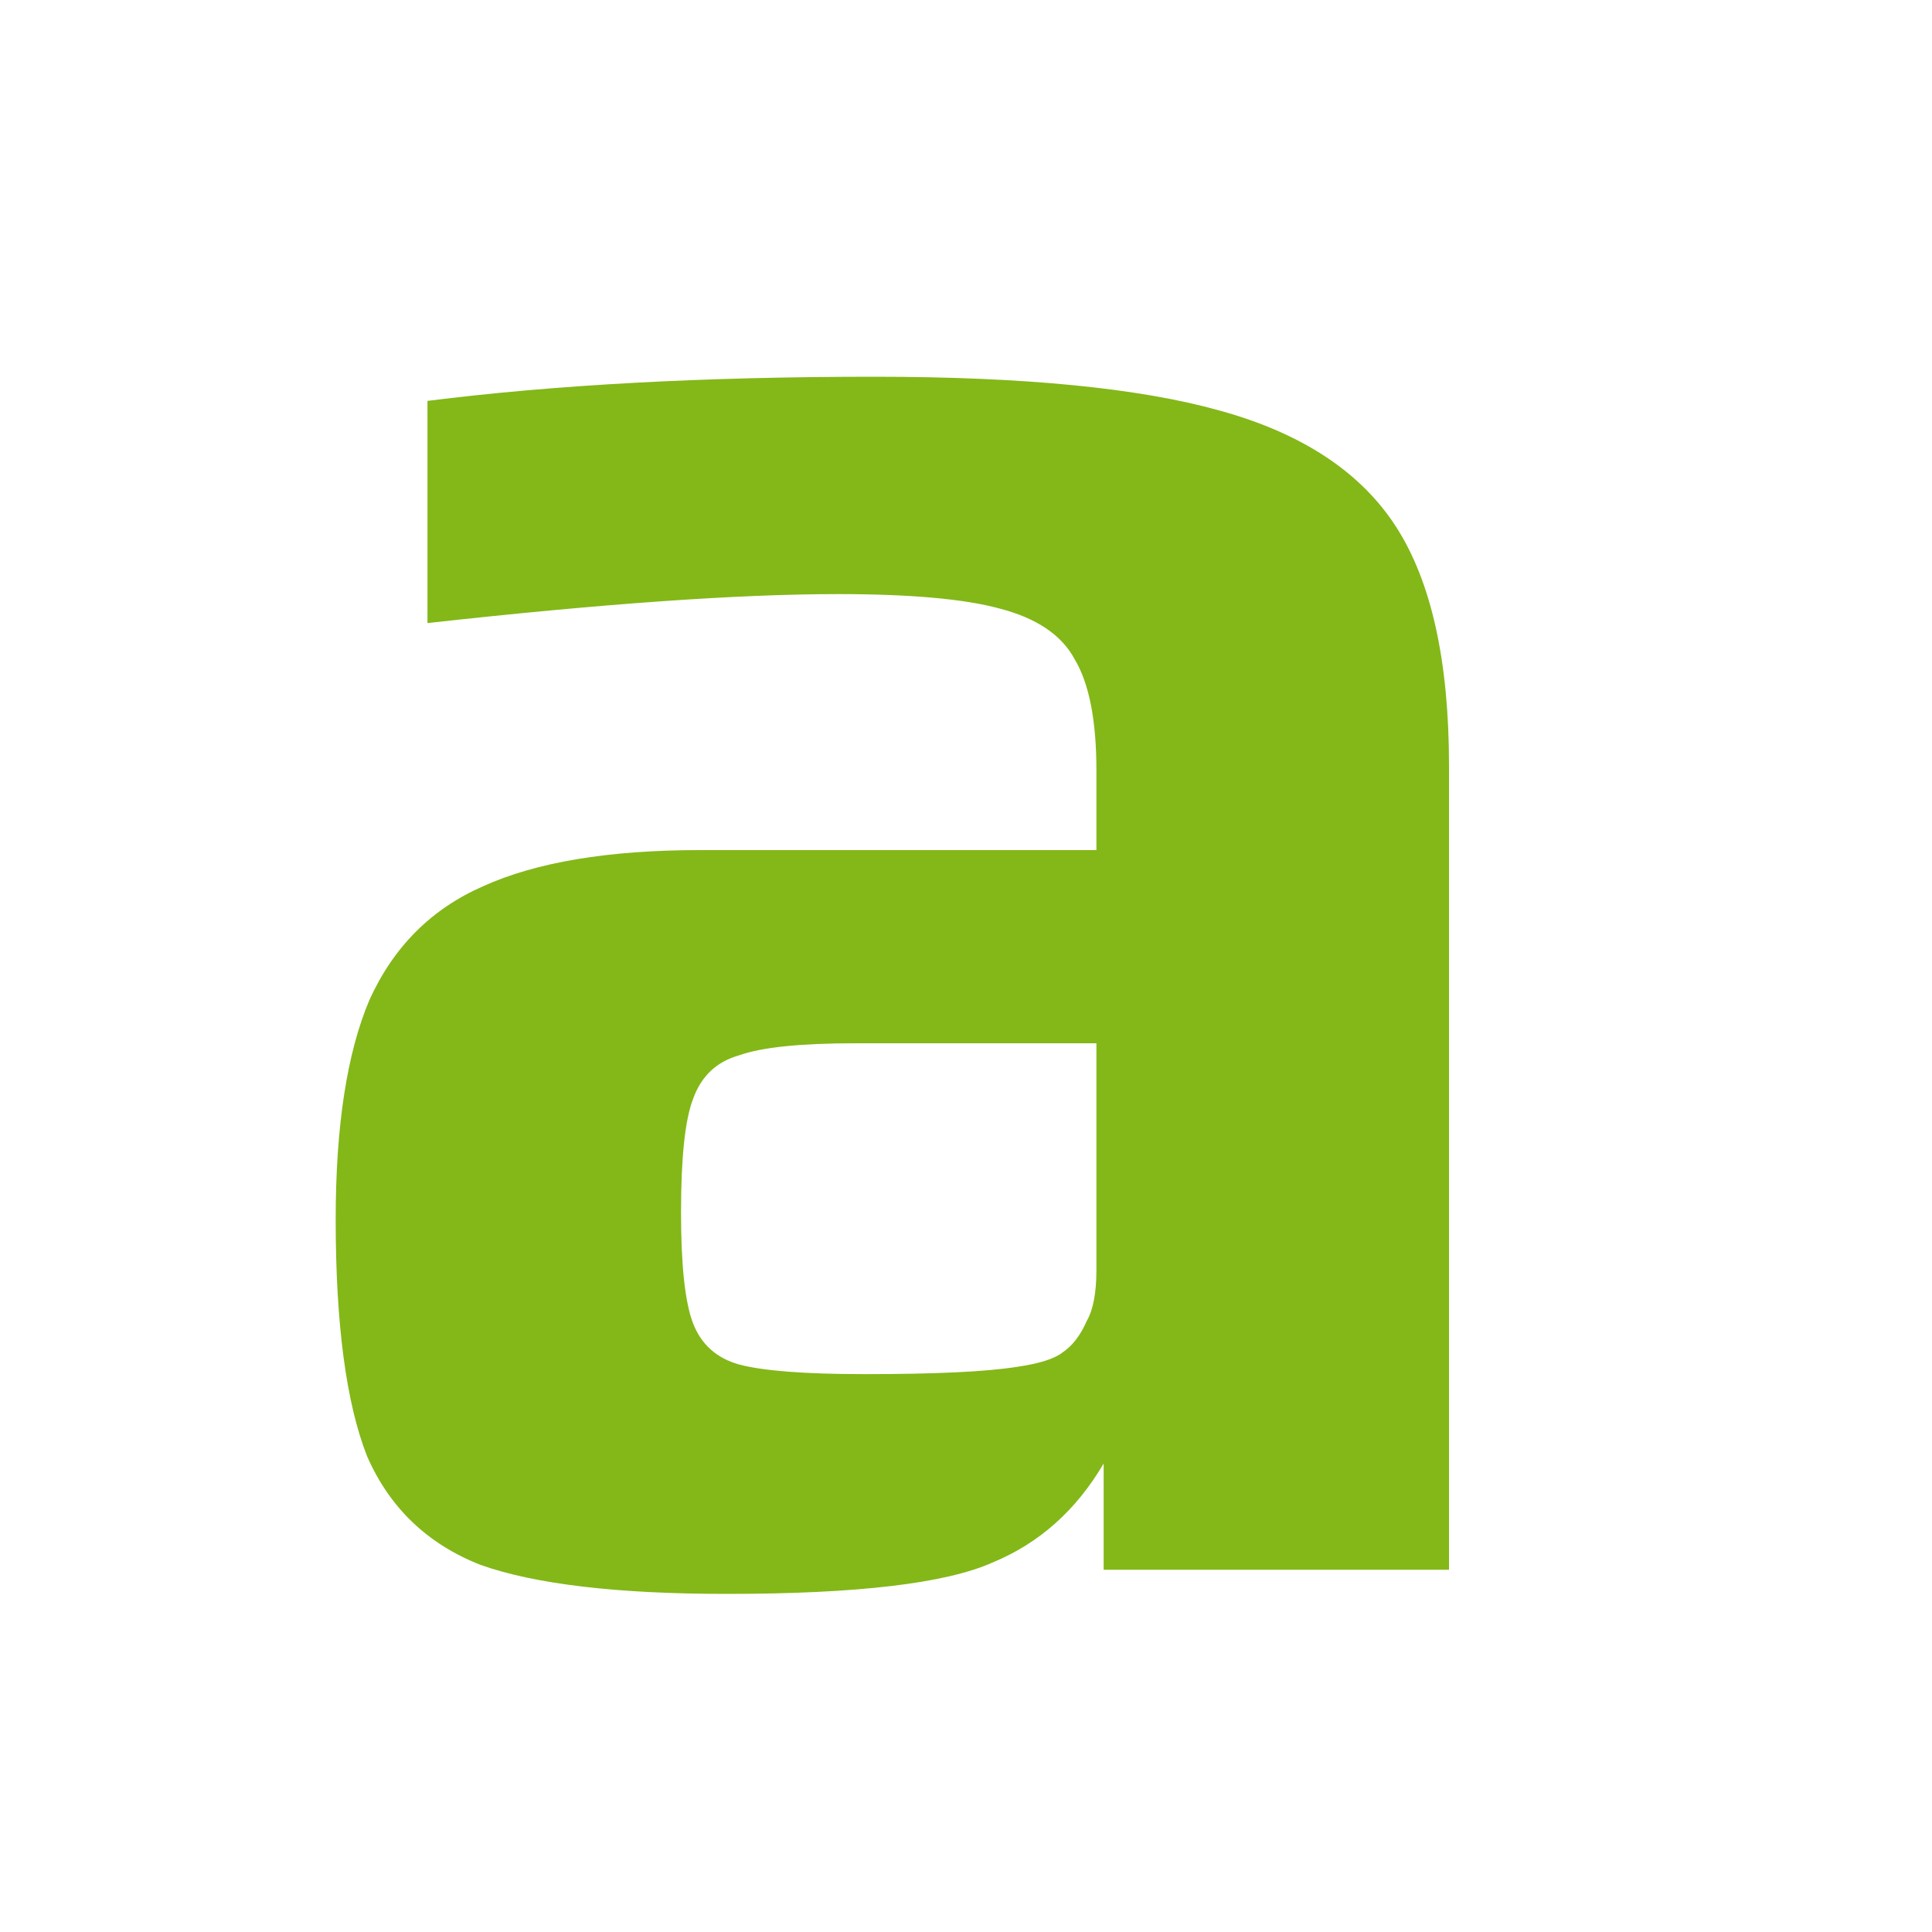 <svg width="16" height="16" viewBox="0 0 16 16" fill="none" xmlns="http://www.w3.org/2000/svg">
<path d="M6.02 13.2C5.113 13.2 4.433 13.12 3.98 12.96C3.54 12.787 3.227 12.487 3.04 12.06C2.867 11.62 2.78 10.967 2.78 10.1C2.78 9.327 2.873 8.72 3.06 8.28C3.26 7.84 3.573 7.527 4 7.34C4.44 7.14 5.04 7.04 5.8 7.04H9.08V6.38C9.08 5.967 9.02 5.66 8.9 5.46C8.793 5.26 8.587 5.12 8.28 5.04C7.987 4.96 7.54 4.92 6.94 4.92C6.113 4.92 4.98 5 3.54 5.16V3.32C4.593 3.187 5.827 3.12 7.24 3.12C8.48 3.12 9.433 3.213 10.1 3.4C10.78 3.587 11.267 3.907 11.56 4.36C11.853 4.813 12 5.473 12 6.34V13H9.14V12.12C8.913 12.507 8.607 12.78 8.22 12.94C7.833 13.113 7.1 13.2 6.02 13.2ZM7.16 11.38C7.747 11.38 8.167 11.36 8.42 11.32C8.607 11.293 8.733 11.253 8.8 11.2C8.88 11.147 8.947 11.06 9 10.94C9.053 10.847 9.08 10.707 9.08 10.52V8.64H7.08C6.627 8.64 6.307 8.673 6.12 8.74C5.933 8.793 5.807 8.913 5.74 9.1C5.673 9.273 5.64 9.587 5.64 10.04C5.64 10.48 5.673 10.787 5.74 10.96C5.807 11.133 5.933 11.247 6.12 11.3C6.32 11.353 6.667 11.38 7.16 11.38Z" fill="#83B818"/>
</svg>

